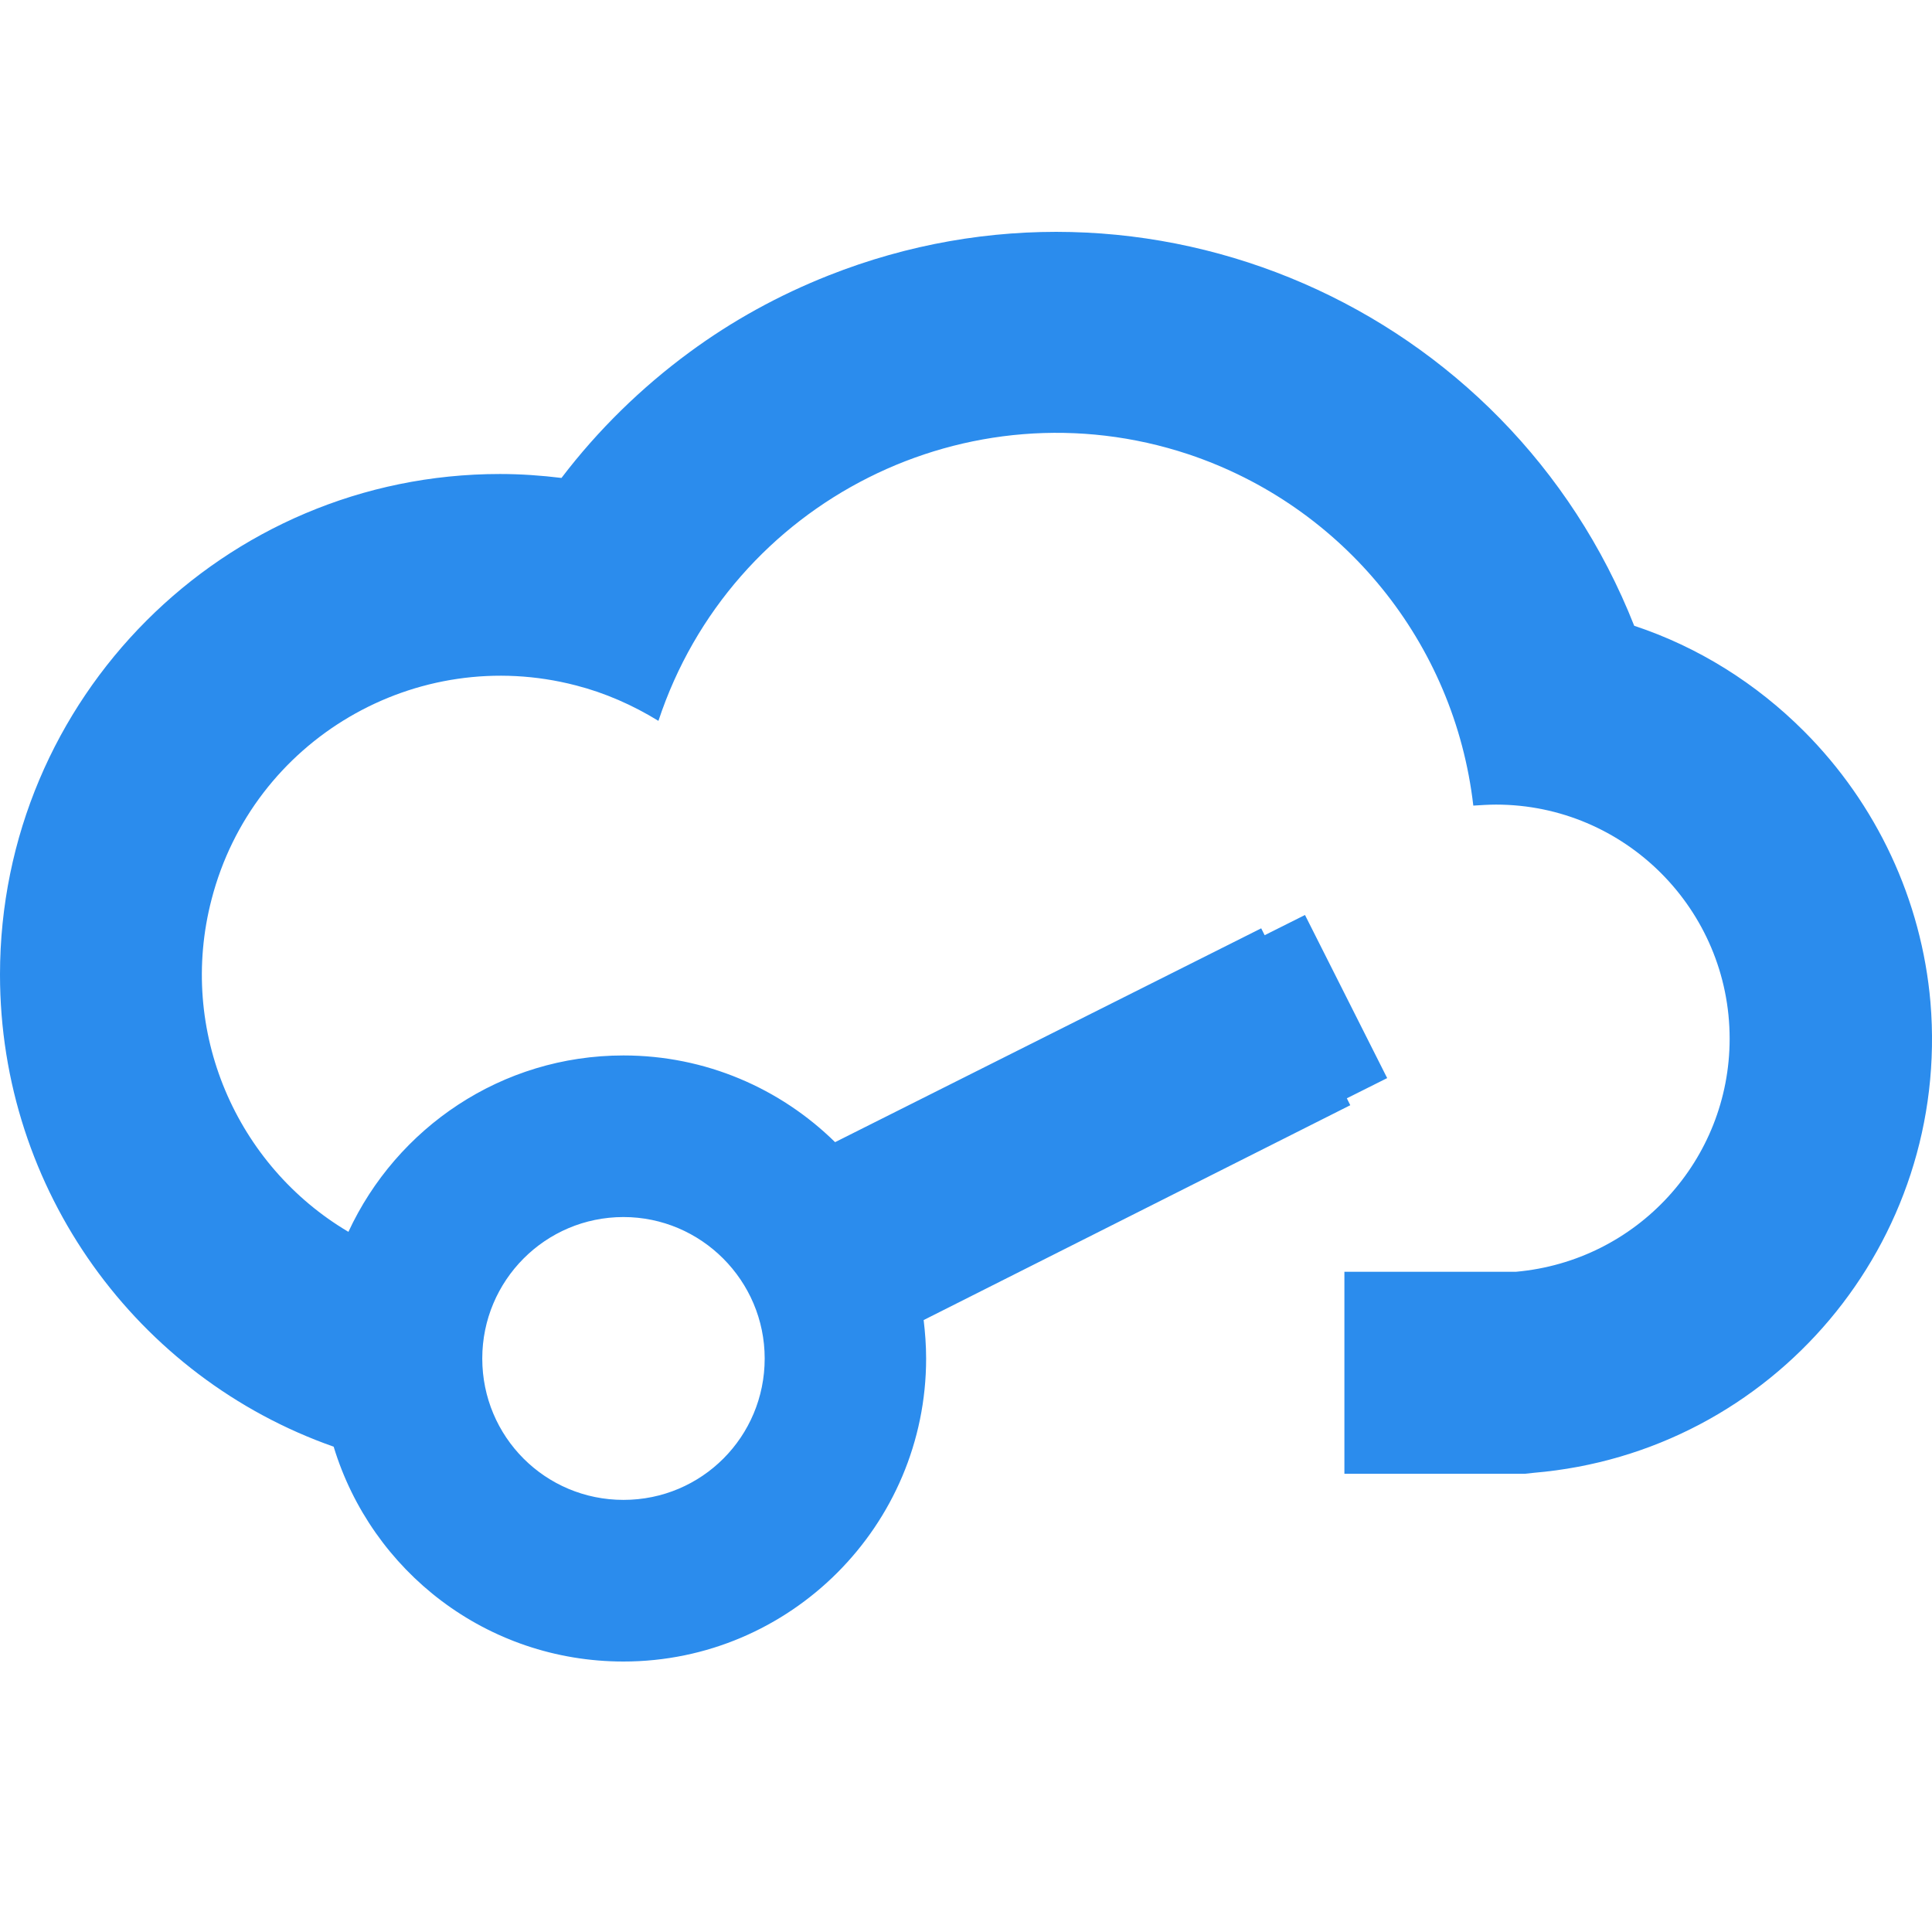 <?xml version="1.0" encoding="UTF-8"?>
<svg width="50px" height="50px" viewBox="0 0 50 50" version="1.1" xmlns="http://www.w3.org/2000/svg" xmlns:xlink="http://www.w3.org/1999/xlink">
    <!-- Generator: Sketch 60 (88103) - https://sketch.com -->
    <title>eda_logo</title>
    <desc>Created with Sketch.</desc>
    <g id="组件" stroke="none" stroke-width="1" fill="none" fill-rule="evenodd">
        <g id="eda_logo" fill="#2B8CED">
            <g transform="translate(0, 6)">
                <path d="M16.136,25.497 C18.147,25.497 19.79,27.142 19.79,29.158 C19.79,31.185 18.16,32.817 16.136,32.817 C14.111,32.817 12.481,31.185 12.481,29.158 C12.481,27.142 14.111,25.497 16.136,25.497 M46.687,12.924 C45.451,11.686 43.949,10.743 42.293,10.195 C39.033,1.931 29.698,-2.137 21.446,1.128 C20.159,1.637 18.95,2.301 17.842,3.117 C16.594,4.035 15.473,5.132 14.531,6.369 C14.009,6.305 13.474,6.267 12.939,6.267 C5.795,6.267 0,12.069 0,19.223 C0,24.809 3.553,29.655 8.635,31.44 C9.615,34.666 12.595,37 16.136,37 C20.453,37 23.968,33.481 23.968,29.158 C23.968,28.813 23.942,28.482 23.904,28.163 L34.945,22.603 L34.856,22.424 L35.9,21.901 L33.773,17.68 L32.729,18.203 L32.64,18.025 L21.612,23.559 C20.198,22.169 18.262,21.315 16.136,21.315 C12.977,21.315 10.265,23.189 9.017,25.88 C6.126,24.171 4.585,20.689 5.476,17.273 C6.546,13.14 10.774,10.666 14.9,11.737 C15.652,11.929 16.377,12.248 17.04,12.656 C18.924,6.955 25.075,3.869 30.755,5.756 C34.767,7.096 37.645,10.641 38.129,14.849 C38.32,14.837 38.524,14.823 38.715,14.823 C42.051,14.823 44.763,17.54 44.763,20.881 C44.763,24.018 42.37,26.632 39.237,26.913 L34.793,26.913 L34.793,32.141 L39.466,32.141 L39.695,32.116 C45.885,31.593 50.482,26.148 49.96,19.937 C49.731,17.297 48.571,14.81 46.687,12.924"></path>
            </g>
        </g>
    </g>
</svg>